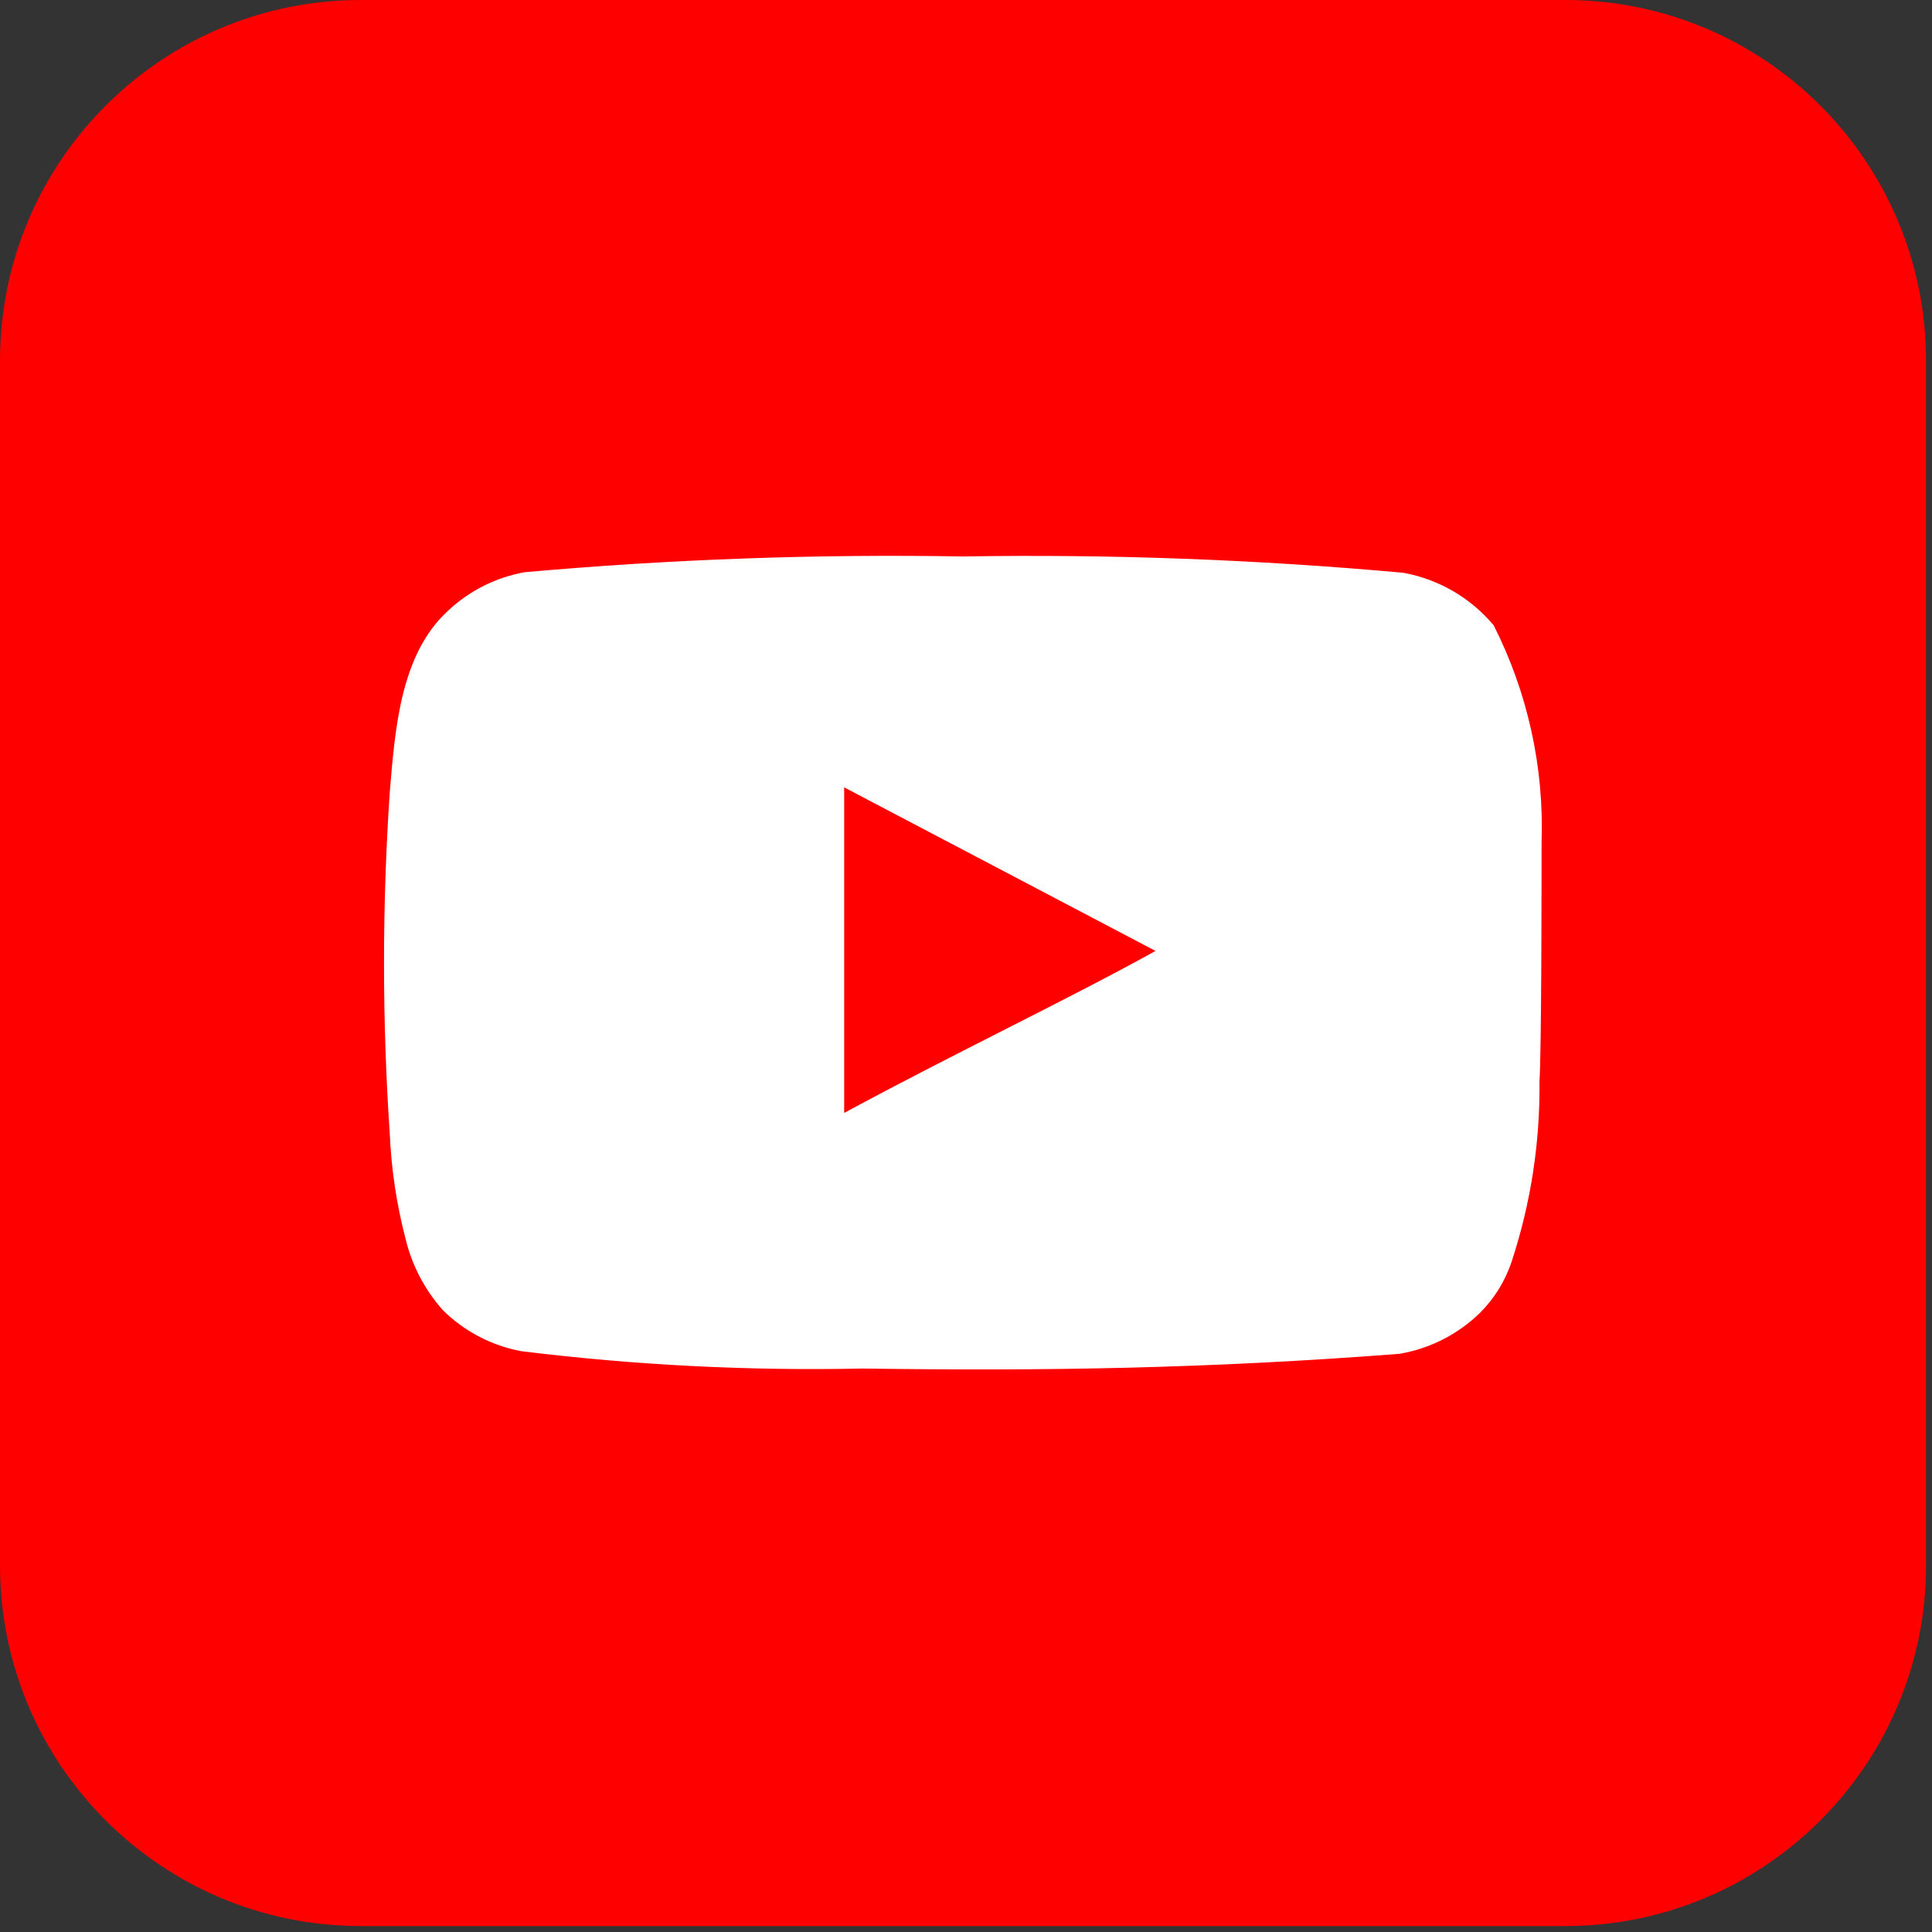 <?xml version="1.0" encoding="UTF-8" standalone="no"?><!DOCTYPE svg PUBLIC "-//W3C//DTD SVG 1.1//EN" "http://www.w3.org/Graphics/SVG/1.1/DTD/svg11.dtd"><svg width="100%" height="100%" viewBox="0 0 260 260" version="1.1" xmlns="http://www.w3.org/2000/svg" xmlns:xlink="http://www.w3.org/1999/xlink" xml:space="preserve" xmlns:serif="http://www.serif.com/" style="fill-rule:evenodd;clip-rule:evenodd;stroke-linejoin:round;stroke-miterlimit:2;"><rect x="0" y="0" width="260" height="260" fill="#333333" stroke="none"/><g id="Youtube"><path d="M210.653,0c26.812,0 48.547,21.735 48.547,48.547l0,162.106c-0,26.812 -21.735,48.547 -48.547,48.547l-162.106,0c-26.812,-0 -48.547,-21.735 -48.547,-48.547l0,-162.106c0,-26.812 21.735,-48.547 48.547,-48.547l162.106,0Z" style="fill:#f00;"/><path d="M207.458,113.391c0.35,-10.13 -1.866,-20.187 -6.441,-29.232c-3.104,-3.711 -7.414,-6.216 -12.174,-7.078c-19.695,-1.787 -39.47,-2.519 -59.243,-2.194c-19.701,-0.34 -39.405,0.369 -59.031,2.123c-3.879,0.706 -7.471,2.526 -10.333,5.238c-6.371,5.875 -7.078,15.926 -7.786,24.419c-1.027,15.272 -1.027,30.594 -0,45.866c0.205,4.78 0.916,9.526 2.123,14.156c0.854,3.574 2.58,6.882 5.026,9.626c2.882,2.855 6.557,4.779 10.546,5.521c15.259,1.883 30.635,2.664 46.007,2.335c24.773,0.354 46.502,0 72.195,-1.981c4.087,-0.697 7.866,-2.623 10.83,-5.521c1.981,-1.983 3.461,-4.409 4.317,-7.078c2.532,-7.767 3.775,-15.897 3.681,-24.066c0.283,-3.963 0.283,-27.887 0.283,-32.134Zm-93.854,36.381l-0,-43.813l41.901,22.013c-11.749,6.512 -27.25,13.873 -41.901,21.8Z" style="fill:#fff;fill-rule:nonzero;"/></g></svg>